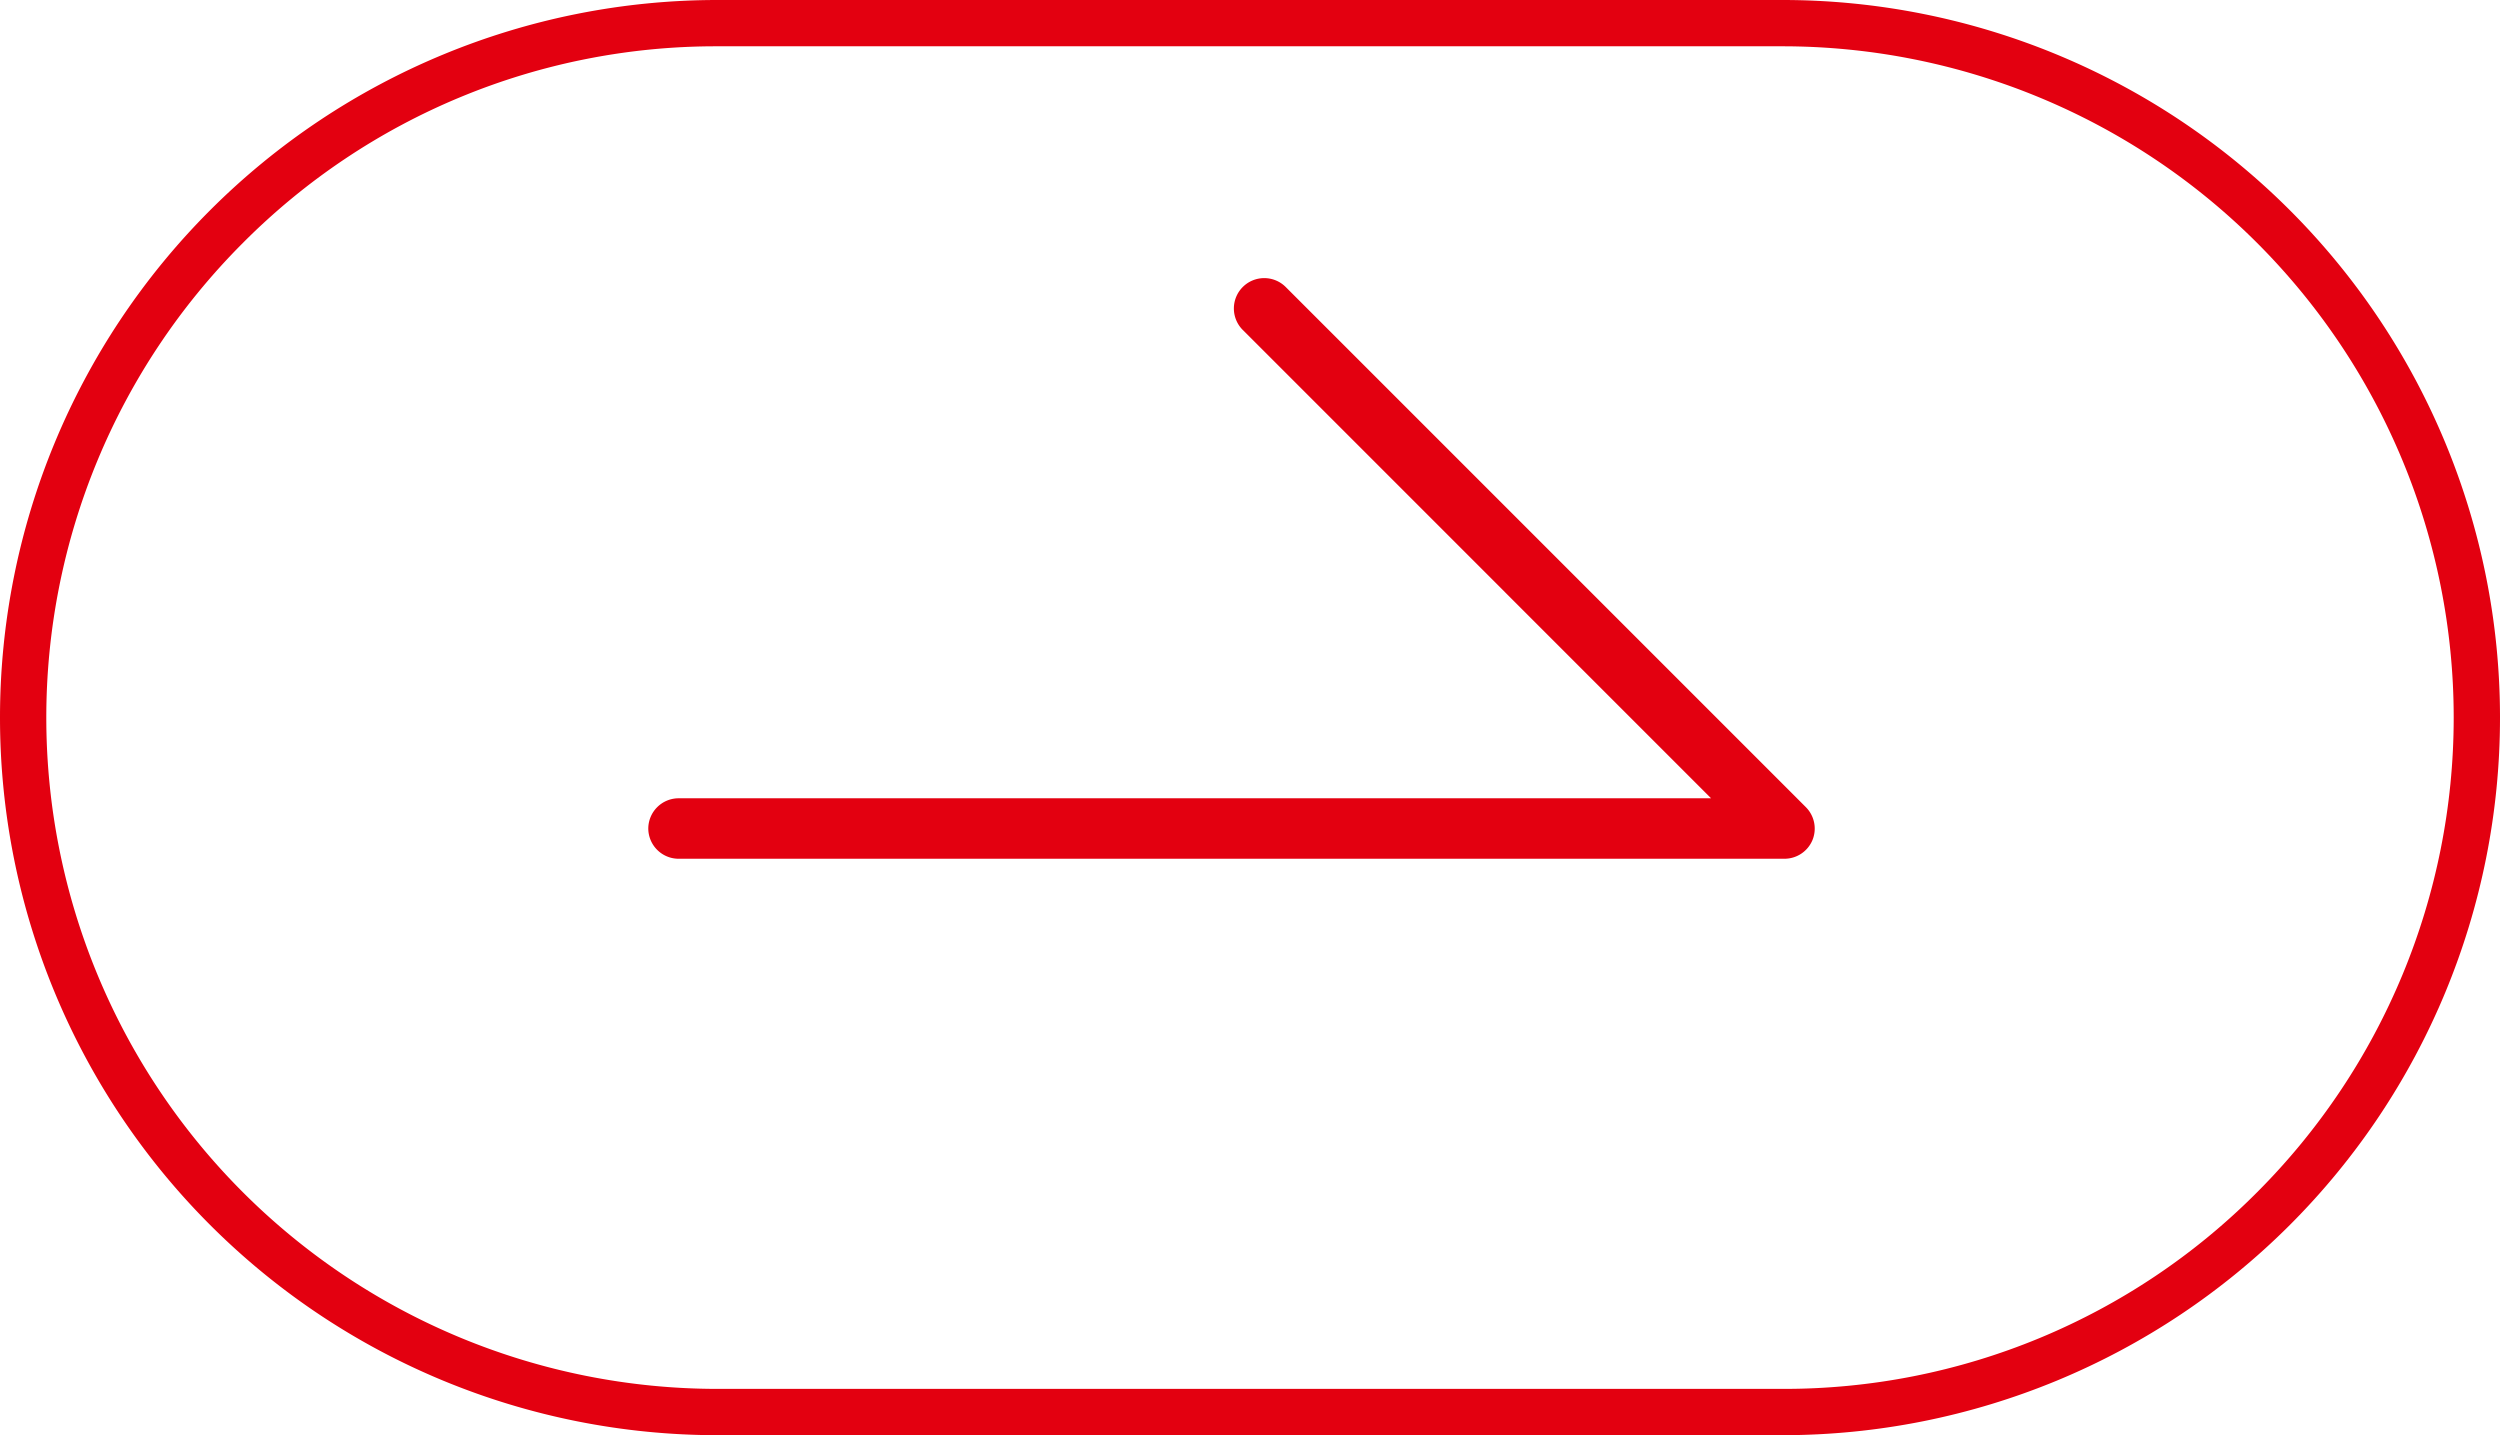<svg xmlns="http://www.w3.org/2000/svg" width="54" height="31" viewBox="0 0 54 31">
  <g id="Group_640" data-name="Group 640" transform="translate(385 -2498)">
    <path id="Path_54" data-name="Path 54" d="M-1868.708,858.532h23.887a.656.656,0,0,0,.606-.4.656.656,0,0,0-.142-.715l-11.235-11.235a.656.656,0,0,0-.927,0,.656.656,0,0,0,0,.928l10.115,10.116h-22.3a.656.656,0,0,0-.656.656A.656.656,0,0,0-1868.708,858.532Z" transform="translate(1498.363 1658.017)" fill="#e30010"/>
    <path id="Rectangle_16" data-name="Rectangle 16" d="M15.5,30A14.5,14.5,0,0,1,5.247,5.247,14.405,14.405,0,0,1,15.5,1h23A14.5,14.5,0,0,1,48.753,25.753,14.405,14.405,0,0,1,38.5,30h-23m0,1h23a15.5,15.5,0,0,0,0-31h-23a15.5,15.5,0,0,0,0,31Z" transform="translate(-331 2529) rotate(180)" fill="#e30010"/>
  </g>
</svg>
